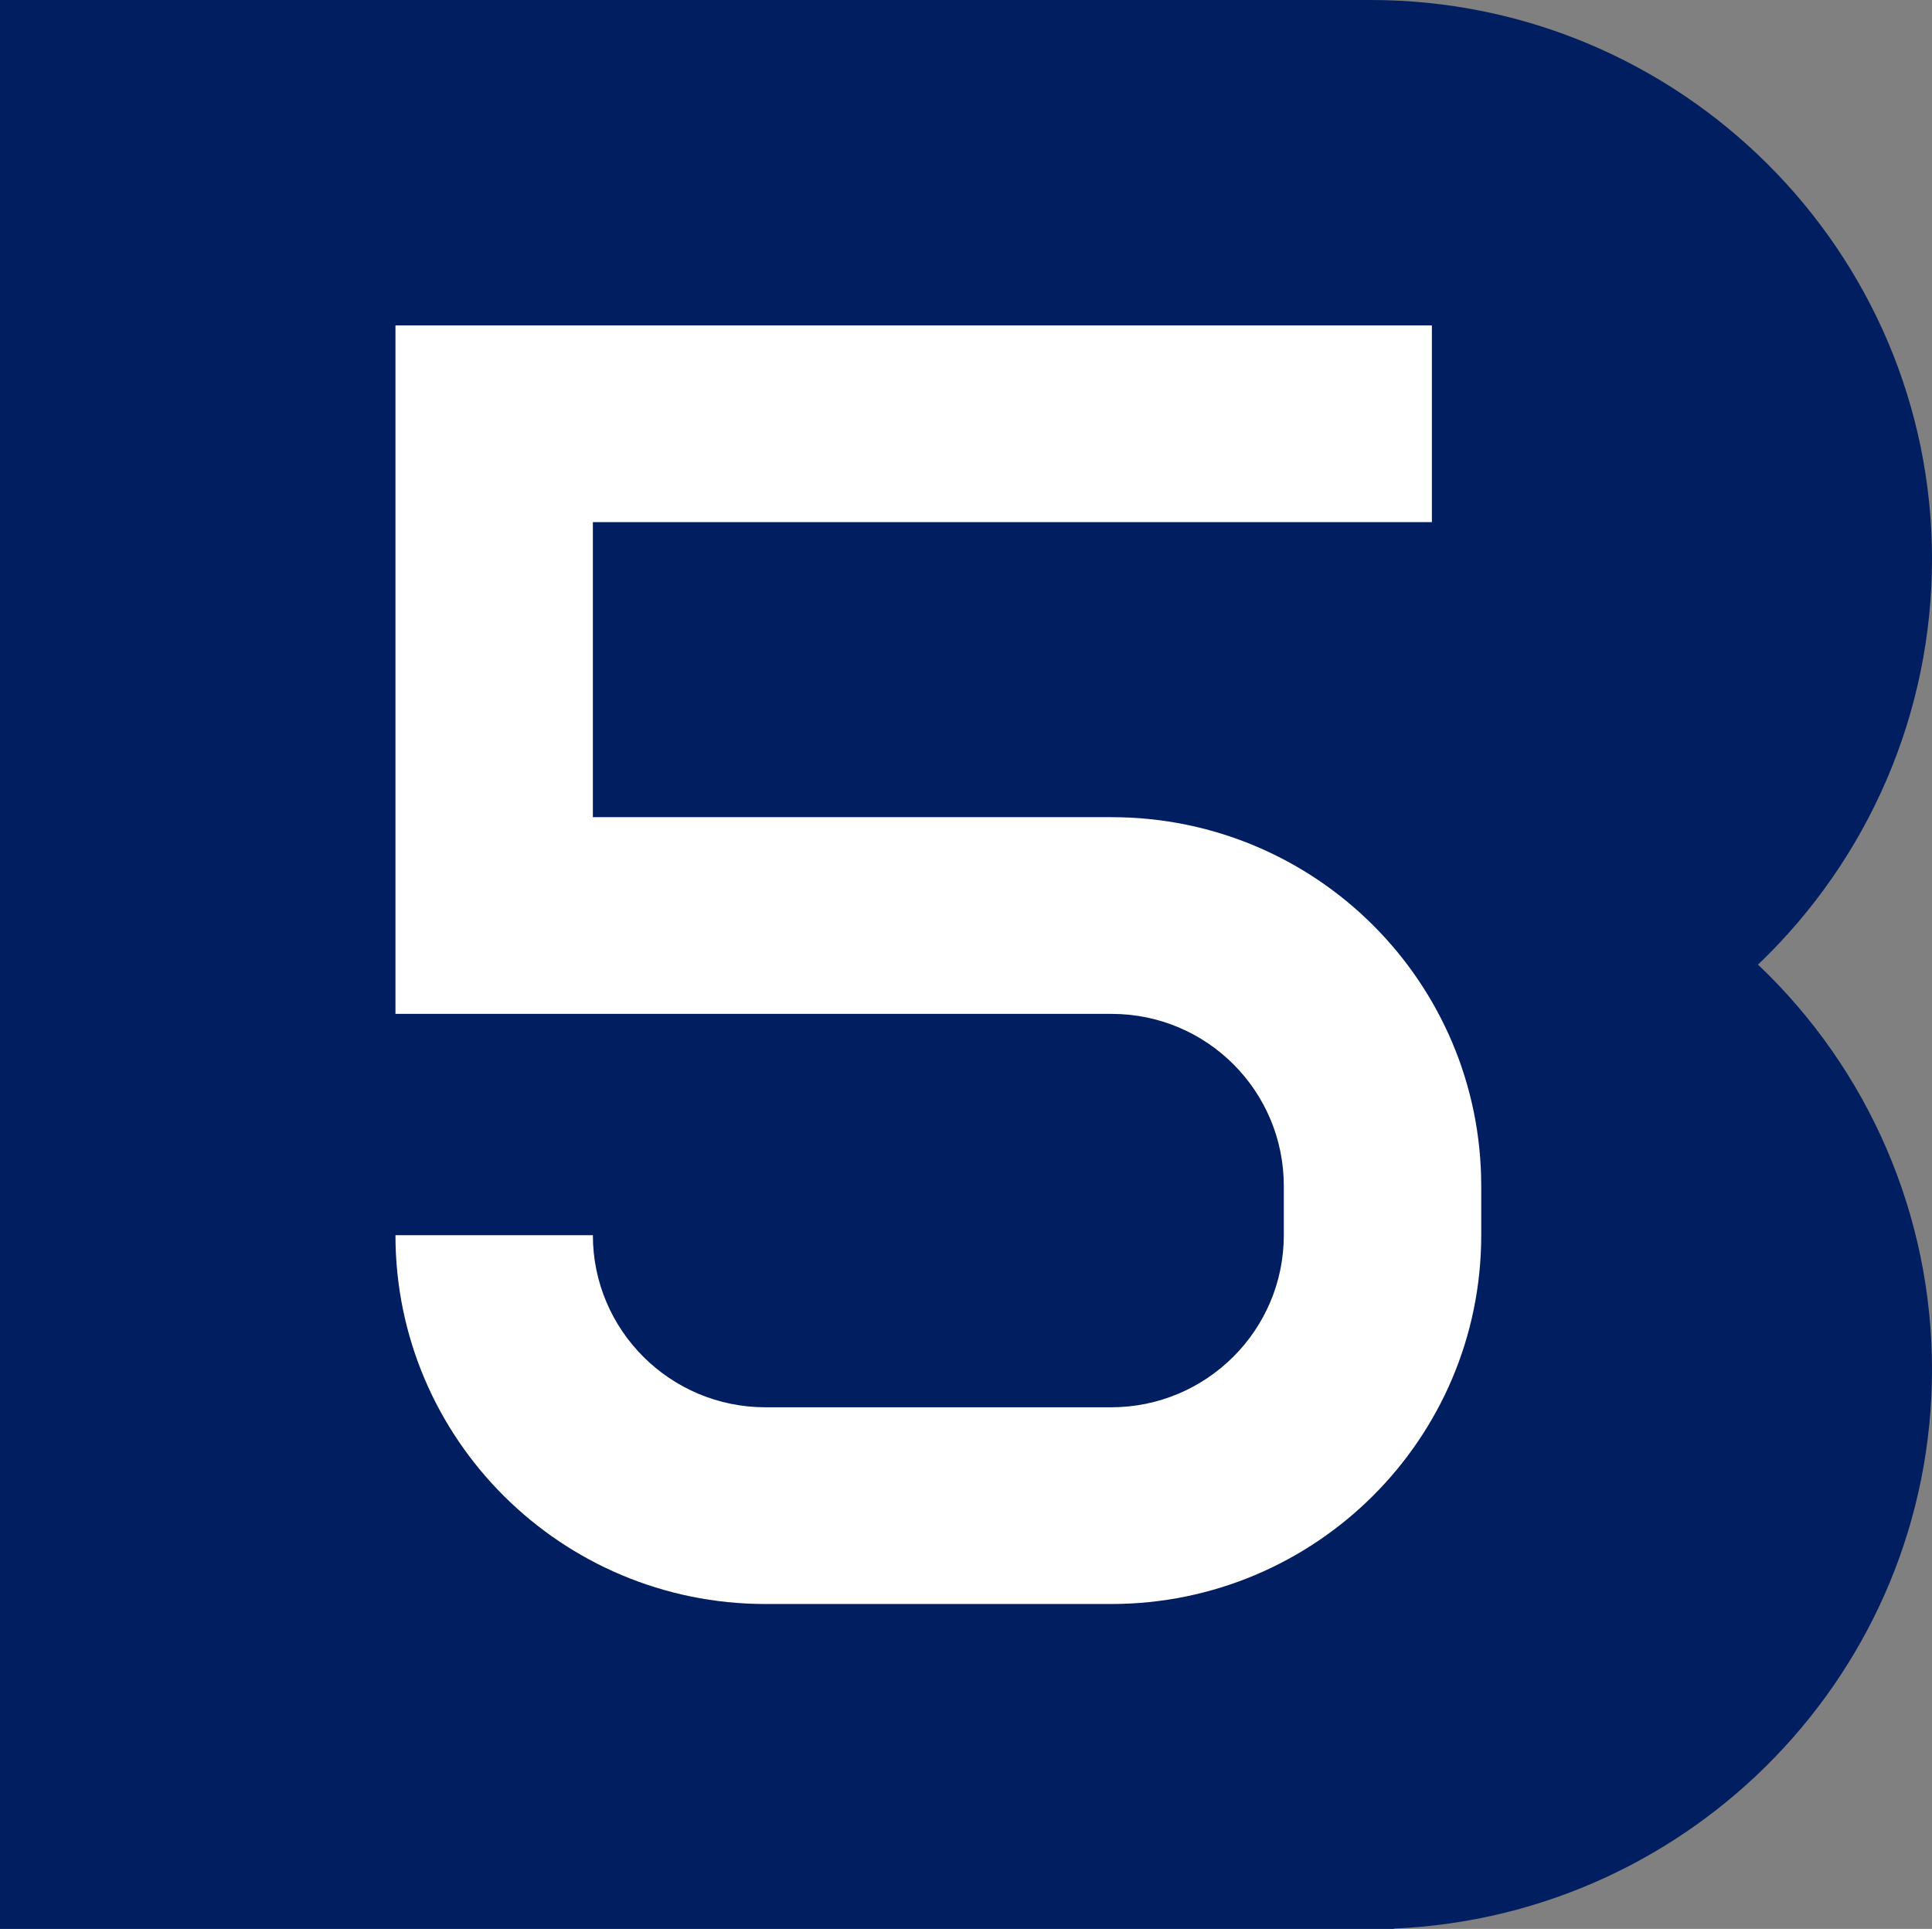 <svg width="601" height="600" xmlns="http://www.w3.org/2000/svg" xmlns:xlink="http://www.w3.org/1999/xlink" xml:space="preserve" overflow="hidden"><rect width="100%" height="100%" fill="#808080" stroke="none"/><defs><clipPath id="clip0"><rect x="2466" y="1238" width="601" height="600"/></clipPath><clipPath id="clip1"><rect x="2589" y="1338" width="339" height="399"/></clipPath><clipPath id="clip2"><rect x="2589" y="1338" width="339" height="399"/></clipPath><clipPath id="clip3"><rect x="2589" y="1338" width="339" height="399"/></clipPath><clipPath id="clip4"><rect x="2589" y="1338" width="339" height="399"/></clipPath></defs><g clip-path="url(#clip0)" transform="translate(-2466 -1238)"><path d="M601 426.108C601 522.027 522.641 600.001 426.355 600.001L0 600.001 0 0 433.581 0 433.581 0.093C526.581 4.03 601 80.425 601 174.008 601 221.967 581.307 267.26 546.876 299.941 581.307 332.835 601 378.149 601 426.108" fill="#001E60" fill-rule="evenodd" transform="matrix(1 0 0 -1 2466 1838)"/><g clip-path="url(#clip1)"><g clip-path="url(#clip2)"><g clip-path="url(#clip3)"><g clip-path="url(#clip4)"><path d="M0.017 397.78 321.46 397.78 321.46 336.593 61.244 336.593 61.244 244.81 222.117 244.81C285.517 244.81 336.765 193.438 336.765 130.081L336.765 114.783C336.765 51.43 285.37 0.053 221.965 0.053L114.817 0.053C51.412 0.053 0.017 51.431 0.017 114.784L61.244 114.784C61.244 85.23 85.223 61.244 114.817 61.244L221.965 61.244C251.55 61.244 275.537 85.23 275.537 114.784L275.537 130.08C275.537 159.64 251.703 183.621 222.118 183.621L0.017 183.621Z" fill="#FFFFFF" fill-rule="evenodd" transform="matrix(1.003 0 0 -1 2589 1737)"/></g></g></g></g></g></svg>